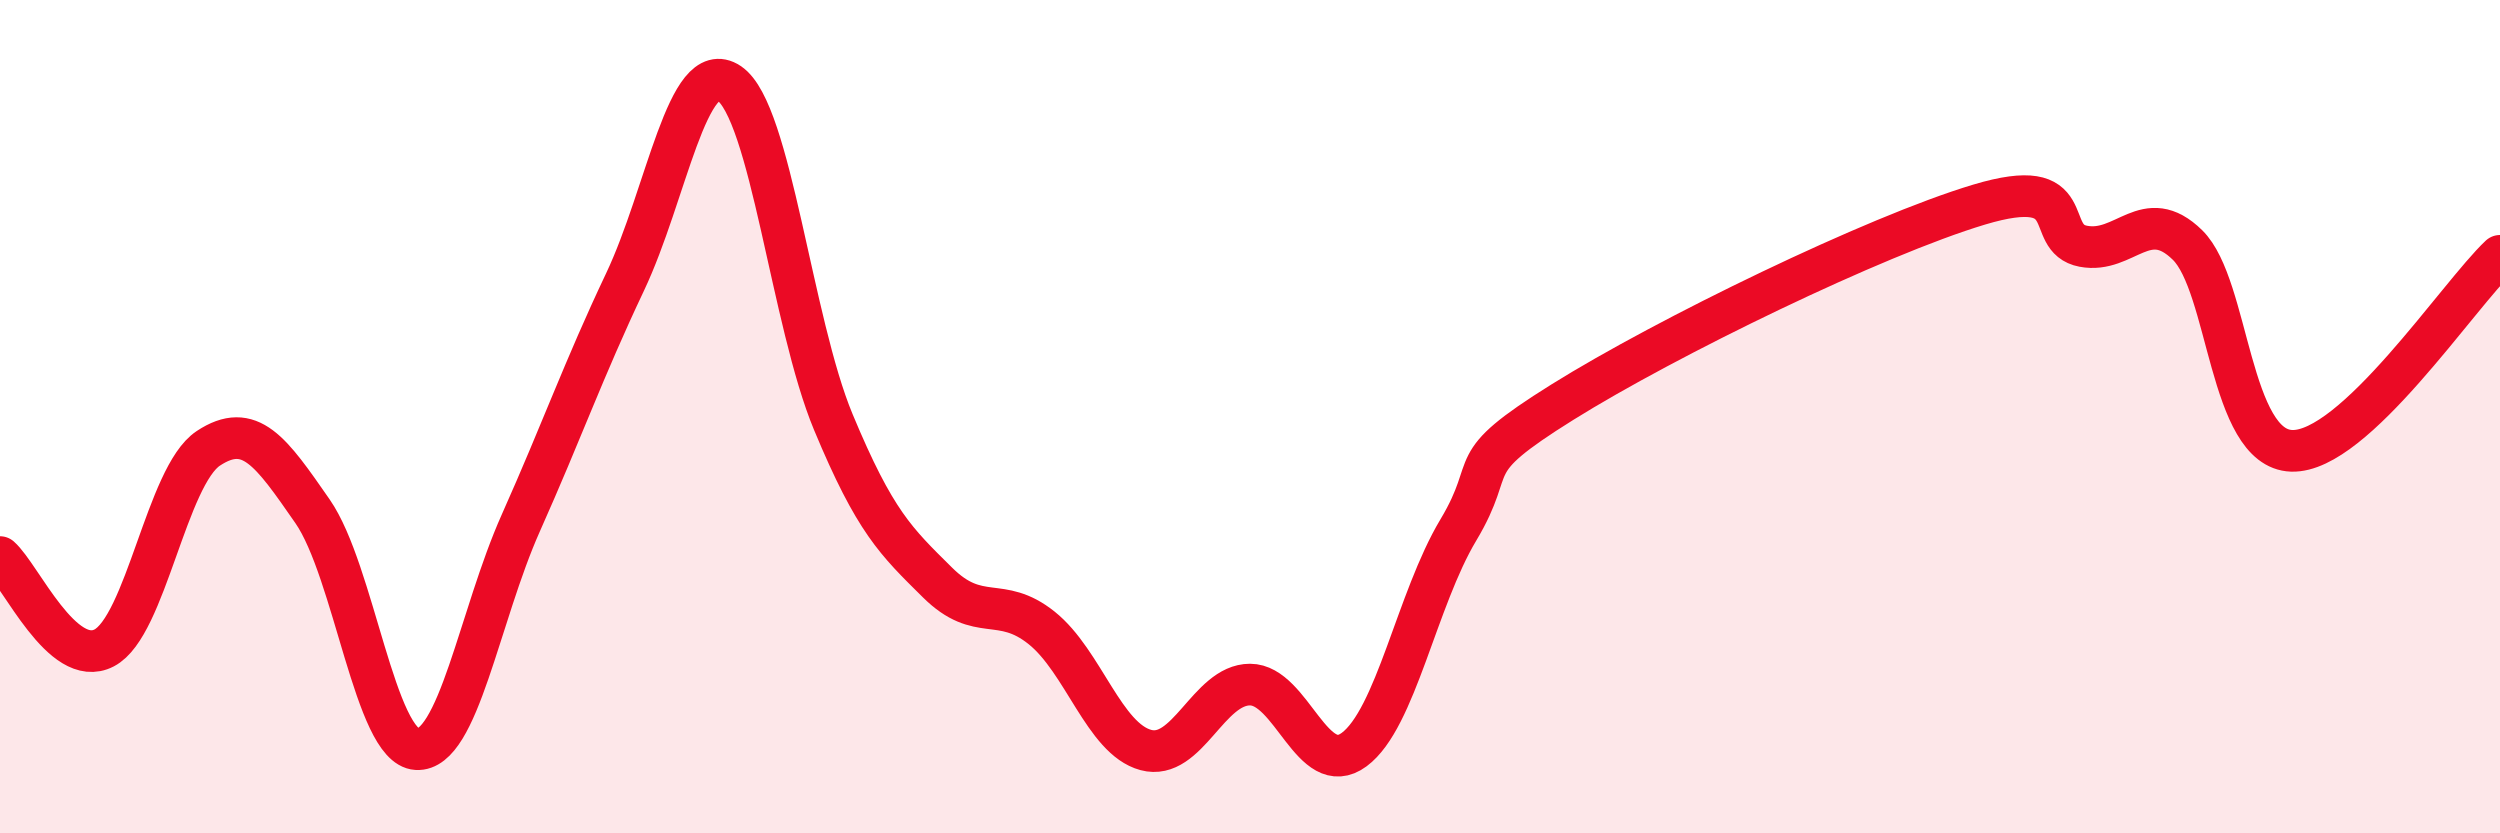 
    <svg width="60" height="20" viewBox="0 0 60 20" xmlns="http://www.w3.org/2000/svg">
      <path
        d="M 0,13.37 C 0.5,13.81 1.5,16.07 2.5,15.55 C 3.5,15.03 4,11.42 5,10.76 C 6,10.1 6.5,10.83 7.5,12.27 C 8.5,13.71 9,17.92 10,17.98 C 11,18.04 11.5,14.79 12.5,12.55 C 13.5,10.31 14,8.88 15,6.77 C 16,4.66 16.5,1.33 17.5,2 C 18.5,2.67 19,7.73 20,10.13 C 21,12.53 21.5,12.99 22.5,13.98 C 23.5,14.97 24,14.27 25,15.07 C 26,15.87 26.5,17.73 27.5,18 C 28.5,18.27 29,16.43 30,16.43 C 31,16.43 31.5,18.73 32.5,17.99 C 33.5,17.25 34,14.39 35,12.72 C 36,11.05 35,11.21 37.5,9.65 C 40,8.09 45,5.66 47.5,4.91 C 50,4.16 49,5.72 50,5.91 C 51,6.1 51.5,4.9 52.5,5.88 C 53.5,6.86 53.5,10.77 55,10.82 C 56.5,10.87 59,7.08 60,6.14L60 20L0 20Z"
        fill="#EB0A25"
        opacity="0.1"
        stroke-linecap="round"
        stroke-linejoin="round"
      />
      <path
        d="M 0,13.37 C 0.5,13.81 1.5,16.07 2.5,15.55 C 3.5,15.03 4,11.42 5,10.76 C 6,10.1 6.5,10.83 7.5,12.27 C 8.5,13.71 9,17.92 10,17.98 C 11,18.04 11.5,14.79 12.5,12.55 C 13.5,10.31 14,8.88 15,6.77 C 16,4.66 16.5,1.33 17.5,2 C 18.5,2.67 19,7.73 20,10.13 C 21,12.53 21.5,12.99 22.5,13.98 C 23.5,14.97 24,14.27 25,15.07 C 26,15.87 26.5,17.73 27.5,18 C 28.5,18.27 29,16.43 30,16.43 C 31,16.43 31.5,18.73 32.5,17.99 C 33.5,17.25 34,14.39 35,12.72 C 36,11.05 35,11.21 37.5,9.65 C 40,8.09 45,5.66 47.5,4.91 C 50,4.16 49,5.72 50,5.91 C 51,6.1 51.5,4.9 52.5,5.88 C 53.5,6.86 53.5,10.77 55,10.82 C 56.5,10.87 59,7.08 60,6.14"
        stroke="#EB0A25"
        stroke-width="1"
        fill="none"
        stroke-linecap="round"
        stroke-linejoin="round"
      />
    </svg>
  